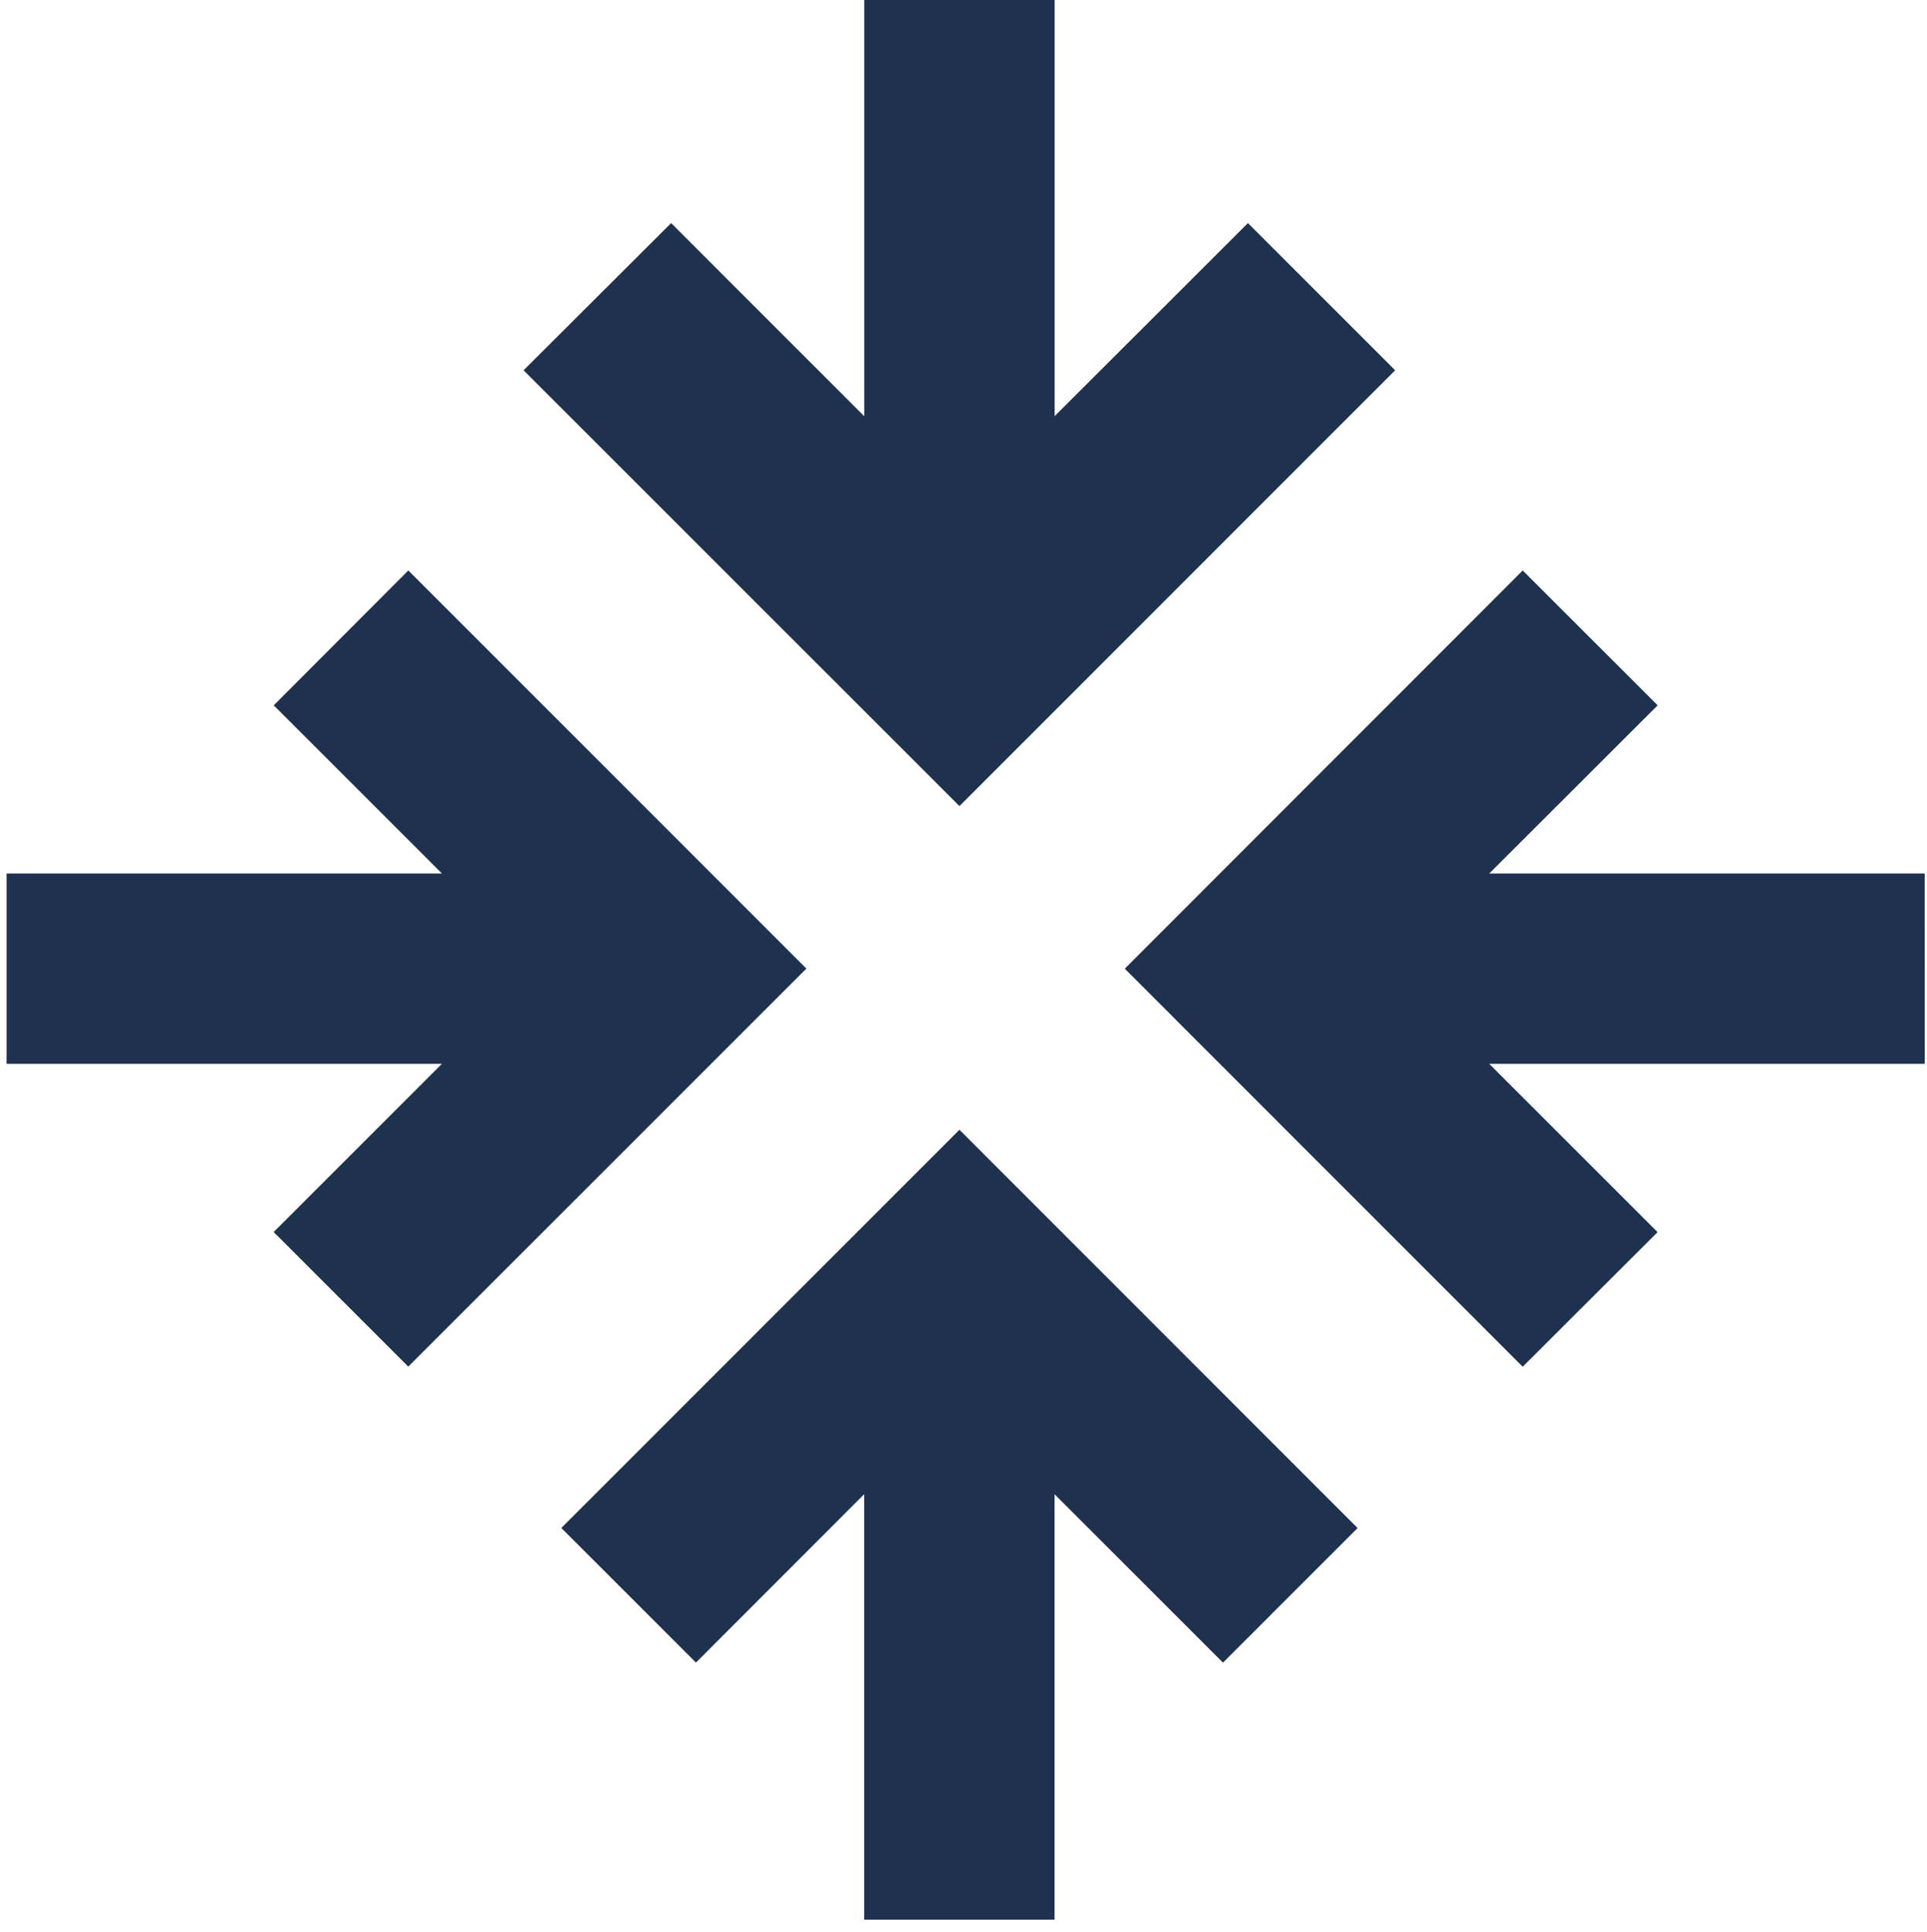 <svg xmlns="http://www.w3.org/2000/svg" width="77.299" height="77.5" viewBox="0 0 77.299 77.5"><defs><style>.a{fill:#1e3250;}.b{fill:none;}</style></defs><g transform="translate(0)"><path class="a" d="M90.667,41.889H73.2l6.756-6.748L74.542,29.73,58.58,45.708l15.962,15.97,5.411-5.4L73.2,49.526h17.47Z" transform="translate(-13.461 -6.842)"/><path class="a" d="M16.667,29.73l-5.4,5.411,6.748,6.748H.55v7.637H18.012l-6.748,6.748,5.4,5.4,15.97-15.97Z" transform="translate(-0.287 -6.842)"/><path class="a" d="M29.34,74.738l5.4,5.4,6.748-6.756V90.453h7.637V73.385l6.756,6.756,5.4-5.4L45.31,58.76Z" transform="translate(-6.823 -13.432)"/><path class="a" d="M62.342,14.977,56.437,9.071l-7.753,7.745V.12H41.046v16.7L33.3,9.071,27.38,14.977,44.865,32.462Z" transform="translate(-6.378 -0.12)"/><rect class="b" width="77.299" height="77.299" transform="translate(0 0.201)"/></g></svg>